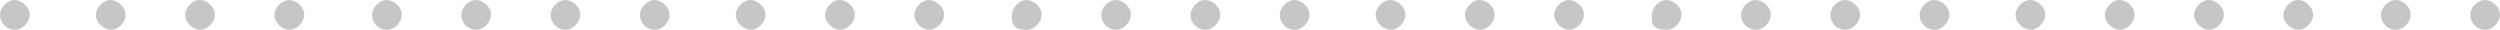 <svg version="1.2" xmlns="http://www.w3.org/2000/svg" xmlns:xlink="http://www.w3.org/1999/xlink" overflow="visible" preserveAspectRatio="none" viewBox="0 0 151.2 1.8" width="151.2" height="1.8"><g transform="translate(0, 0)"><g transform="translate(0, 0) rotate(0)"><path style="stroke-width: 0; stroke-linecap: butt; stroke-linejoin: miter; fill: rgb(198, 198, 198);" d="M149.4,0.9c0,-0.4 0.4,-0.9 0.9,-0.9v0c0.4,0 0.9,0.4 0.9,0.9v0c0,0.4 -0.4,0.9 -0.9,0.9v0c-0.5,0 -0.9,-0.4 -0.9,-0.9zM144,0.9c0,-0.4 0.4,-0.9 0.9,-0.9v0c0.4,0 0.9,0.4 0.9,0.9v0c0,0.4 -0.4,0.9 -0.9,0.9v0c-0.5,0 -0.9,-0.4 -0.9,-0.9zM138.1,0.9c0,-0.4 0.4,-0.9 0.9,-0.9v0c0.4,0 0.9,0.4 0.9,0.9v0c0,0.4 -0.4,0.9 -0.9,0.9v0c-0.4,0 -0.9,-0.4 -0.9,-0.9zM132.7,0.9c0,-0.4 0.4,-0.9 0.9,-0.9v0c0.4,0 0.9,0.4 0.9,0.9v0c0,0.4 -0.4,0.9 -0.9,0.9v0c-0.4,0 -0.9,-0.4 -0.9,-0.9zM127.3,0.9c0,-0.4 0.4,-0.9 0.9,-0.9v0c0.4,0 0.9,0.4 0.9,0.9v0c0,0.4 -0.4,0.9 -0.9,0.9v0c-0.4,0 -0.9,-0.4 -0.9,-0.9zM121.9,0.9c0,-0.4 0.4,-0.9 0.9,-0.9v0c0.4,0 0.9,0.4 0.9,0.9v0c0,0.4 -0.4,0.9 -0.9,0.9v0c-0.4,0 -0.9,-0.4 -0.9,-0.9zM116.1,0.9c0,-0.4 0.4,-0.9 0.9,-0.9v0c0.4,0 0.9,0.4 0.9,0.9v0c0,0.4 -0.4,0.9 -0.9,0.9v0c-0.5,0 -0.9,-0.4 -0.9,-0.9zM110.7,0.9c0,-0.4 0.4,-0.9 0.9,-0.9v0c0.4,0 0.9,0.4 0.9,0.9v0c0,0.4 -0.4,0.9 -0.9,0.9v0c-0.5,0 -0.9,-0.4 -0.9,-0.9zM105.3,0.9c0,-0.4 0.4,-0.9 0.9,-0.9v0c0.4,0 0.9,0.4 0.9,0.9v0c0,0.4 -0.4,0.9 -0.9,0.9v0c-0.5,0 -0.9,-0.4 -0.9,-0.9zM99.9,0.9c0,-0.4 0.4,-0.9 0.9,-0.9v0c0.4,0 0.9,0.4 0.9,0.9v0c0,0.4 -0.4,0.9 -0.9,0.9v0c-0.9,0 -0.9,-0.4 -0.9,-0.9zM94,0.9c0,-0.4 0.4,-0.9 0.9,-0.9v0c0.4,0 0.9,0.4 0.9,0.9v0c0,0.4 -0.4,0.9 -0.9,0.9v0c-0.4,0 -0.9,-0.4 -0.9,-0.9zM88.6,0.9c0,-0.4 0.4,-0.9 0.9,-0.9v0c0.4,0 0.9,0.4 0.9,0.9v0c0,0.4 -0.4,0.9 -0.9,0.9v0c-0.4,0 -0.9,-0.4 -0.9,-0.9zM83.2,0.9c0,-0.4 0.4,-0.9 0.9,-0.9v0c0.4,0 0.9,0.4 0.9,0.9v0c0,0.4 -0.4,0.9 -0.9,0.9v0c-0.4,0 -0.9,-0.4 -0.9,-0.9zM77.4,0.9c0,-0.4 0.4,-0.9 0.9,-0.9v0c0.4,0 0.9,0.4 0.9,0.9v0c0,0.4 -0.4,0.9 -0.9,0.9v0c-0.5,0 -0.9,-0.4 -0.9,-0.9zM72,0.9c0,-0.4 0.4,-0.9 0.9,-0.9v0c0.4,0 0.9,0.4 0.9,0.9v0c0,0.4 -0.4,0.9 -0.9,0.9v0c-0.5,0 -0.9,-0.4 -0.9,-0.9zM66.6,0.9c0,-0.4 0.4,-0.9 0.9,-0.9v0c0.4,0 0.9,0.4 0.9,0.9v0c0,0.4 -0.4,0.9 -0.9,0.9v0c-0.5,0 -0.9,-0.4 -0.9,-0.9zM61.2,0.9c0,-0.4 0.4,-0.9 0.9,-0.9v0c0.4,0 0.9,0.4 0.9,0.9v0c0,0.4 -0.4,0.9 -0.9,0.9v0c-0.9,0 -0.9,-0.4 -0.9,-0.9zM55.3,0.9c0,-0.4 0.4,-0.9 0.9,-0.9v0c0.4,0 0.9,0.4 0.9,0.9v0c0,0.4 -0.4,0.9 -0.9,0.9v0c-0.4,0 -0.9,-0.4 -0.9,-0.9zM49.9,0.9c0,-0.4 0.4,-0.9 0.9,-0.9v0c0.4,0 0.9,0.4 0.9,0.9v0c0,0.4 -0.4,0.9 -0.9,0.9v0c-0.4,0 -0.9,-0.4 -0.9,-0.9zM44.5,0.9c0,-0.4 0.4,-0.9 0.9,-0.9v0c0.4,0 0.9,0.4 0.9,0.9v0c0,0.4 -0.4,0.9 -0.9,0.9v0c-0.4,0 -0.9,-0.4 -0.9,-0.9zM38.7,0.9c0,-0.4 0.4,-0.9 0.9,-0.9v0c0.4,0 0.9,0.4 0.9,0.9v0c0,0.4 -0.4,0.9 -0.9,0.9v0c-0.5,0 -0.9,-0.4 -0.9,-0.9zM33.3,0.9c0,-0.4 0.4,-0.9 0.9,-0.9v0c0.4,0 0.9,0.4 0.9,0.9v0c0,0.4 -0.4,0.9 -0.9,0.9v0c-0.5,0 -0.9,-0.4 -0.9,-0.9zM27.9,0.9c0,-0.4 0.4,-0.9 0.9,-0.9v0c0.4,0 0.9,0.4 0.9,0.9v0c0,0.4 -0.4,0.9 -0.9,0.9v0c-0.5,0 -0.9,-0.4 -0.9,-0.9zM22.5,0.9c0,-0.4 0.4,-0.9 0.9,-0.9v0c0.4,0 0.9,0.4 0.9,0.9v0c0,0.4 -0.4,0.9 -0.9,0.9v0c-0.5,0 -0.9,-0.4 -0.9,-0.9zM16.6,0.9c0,-0.4 0.4,-0.9 0.9,-0.9v0c0.4,0 0.9,0.4 0.9,0.9v0c0,0.4 -0.4,0.9 -0.9,0.9v0c-0.4,0 -0.9,-0.4 -0.9,-0.9zM11.2,0.9c0,-0.4 0.4,-0.9 0.9,-0.9v0c0.4,0 0.9,0.4 0.9,0.9v0c0,0.4 -0.4,0.9 -0.9,0.9v0c-0.4,0 -0.9,-0.4 -0.9,-0.9zM5.8,0.9c0,-0.4 0.4,-0.9 0.9,-0.9v0c0.4,0 0.9,0.4 0.9,0.9v0c0,0.4 -0.4,0.9 -0.9,0.9v0c-0.4,0 -0.9,-0.4 -0.9,-0.9zM0,0.9c0,-0.4 0.4,-0.9 0.9,-0.9v0c0.4,0 0.9,0.4 0.9,0.9v0c0,0.4 -0.4,0.9 -0.9,0.9v0c-0.5,0 -0.9,-0.4 -0.9,-0.9z" vector-effect="non-scaling-stroke"/></g><defs><path id="path-16407689478901195" d="M149.4,0.9c0,-0.4 0.4,-0.9 0.9,-0.9v0c0.4,0 0.9,0.4 0.9,0.9v0c0,0.4 -0.4,0.9 -0.9,0.9v0c-0.5,0 -0.9,-0.4 -0.9,-0.9zM144,0.9c0,-0.4 0.4,-0.9 0.9,-0.9v0c0.4,0 0.9,0.4 0.9,0.9v0c0,0.4 -0.4,0.9 -0.9,0.9v0c-0.5,0 -0.9,-0.4 -0.9,-0.9zM138.1,0.9c0,-0.4 0.4,-0.9 0.9,-0.9v0c0.4,0 0.9,0.4 0.9,0.9v0c0,0.4 -0.4,0.9 -0.9,0.9v0c-0.4,0 -0.9,-0.4 -0.9,-0.9zM132.7,0.9c0,-0.4 0.4,-0.9 0.9,-0.9v0c0.4,0 0.9,0.4 0.9,0.9v0c0,0.4 -0.4,0.9 -0.9,0.9v0c-0.4,0 -0.9,-0.4 -0.9,-0.9zM127.3,0.9c0,-0.4 0.4,-0.9 0.9,-0.9v0c0.4,0 0.9,0.4 0.9,0.9v0c0,0.4 -0.4,0.9 -0.9,0.9v0c-0.4,0 -0.9,-0.4 -0.9,-0.9zM121.9,0.9c0,-0.4 0.4,-0.9 0.9,-0.9v0c0.4,0 0.9,0.4 0.9,0.9v0c0,0.4 -0.4,0.9 -0.9,0.9v0c-0.4,0 -0.9,-0.4 -0.9,-0.9zM116.1,0.9c0,-0.4 0.4,-0.9 0.9,-0.9v0c0.4,0 0.9,0.4 0.9,0.9v0c0,0.4 -0.4,0.9 -0.9,0.9v0c-0.5,0 -0.9,-0.4 -0.9,-0.9zM110.7,0.9c0,-0.4 0.4,-0.9 0.9,-0.9v0c0.4,0 0.9,0.4 0.9,0.9v0c0,0.4 -0.4,0.9 -0.9,0.9v0c-0.5,0 -0.9,-0.4 -0.9,-0.9zM105.3,0.9c0,-0.4 0.4,-0.9 0.9,-0.9v0c0.4,0 0.9,0.4 0.9,0.9v0c0,0.4 -0.4,0.9 -0.9,0.9v0c-0.5,0 -0.9,-0.4 -0.9,-0.9zM99.9,0.9c0,-0.4 0.4,-0.9 0.9,-0.9v0c0.4,0 0.9,0.4 0.9,0.9v0c0,0.4 -0.4,0.9 -0.9,0.9v0c-0.9,0 -0.9,-0.4 -0.9,-0.9zM94,0.9c0,-0.4 0.4,-0.9 0.9,-0.9v0c0.4,0 0.9,0.4 0.9,0.9v0c0,0.4 -0.4,0.9 -0.9,0.9v0c-0.4,0 -0.9,-0.4 -0.9,-0.9zM88.6,0.9c0,-0.4 0.4,-0.9 0.9,-0.9v0c0.4,0 0.9,0.4 0.9,0.9v0c0,0.4 -0.4,0.9 -0.9,0.9v0c-0.4,0 -0.9,-0.4 -0.9,-0.9zM83.2,0.9c0,-0.4 0.4,-0.9 0.9,-0.9v0c0.4,0 0.9,0.4 0.9,0.9v0c0,0.4 -0.4,0.9 -0.9,0.9v0c-0.4,0 -0.9,-0.4 -0.9,-0.9zM77.4,0.9c0,-0.4 0.4,-0.9 0.9,-0.9v0c0.4,0 0.9,0.4 0.9,0.9v0c0,0.4 -0.4,0.9 -0.9,0.9v0c-0.5,0 -0.9,-0.4 -0.9,-0.9zM72,0.9c0,-0.4 0.4,-0.9 0.9,-0.9v0c0.4,0 0.9,0.4 0.9,0.9v0c0,0.4 -0.4,0.9 -0.9,0.9v0c-0.5,0 -0.9,-0.4 -0.9,-0.9zM66.6,0.9c0,-0.4 0.4,-0.9 0.9,-0.9v0c0.4,0 0.9,0.4 0.9,0.9v0c0,0.4 -0.4,0.9 -0.9,0.9v0c-0.5,0 -0.9,-0.4 -0.9,-0.9zM61.2,0.9c0,-0.4 0.4,-0.9 0.9,-0.9v0c0.4,0 0.9,0.4 0.9,0.9v0c0,0.4 -0.4,0.9 -0.9,0.9v0c-0.9,0 -0.9,-0.4 -0.9,-0.9zM55.3,0.9c0,-0.4 0.4,-0.9 0.9,-0.9v0c0.4,0 0.9,0.4 0.9,0.9v0c0,0.4 -0.4,0.9 -0.9,0.9v0c-0.4,0 -0.9,-0.4 -0.9,-0.9zM49.9,0.9c0,-0.4 0.4,-0.9 0.9,-0.9v0c0.4,0 0.9,0.4 0.9,0.9v0c0,0.4 -0.4,0.9 -0.9,0.9v0c-0.4,0 -0.9,-0.4 -0.9,-0.9zM44.5,0.9c0,-0.4 0.4,-0.9 0.9,-0.9v0c0.4,0 0.9,0.4 0.9,0.9v0c0,0.4 -0.4,0.9 -0.9,0.9v0c-0.4,0 -0.9,-0.4 -0.9,-0.9zM38.7,0.9c0,-0.4 0.4,-0.9 0.9,-0.9v0c0.4,0 0.9,0.4 0.9,0.9v0c0,0.4 -0.4,0.9 -0.9,0.9v0c-0.5,0 -0.9,-0.4 -0.9,-0.9zM33.3,0.9c0,-0.4 0.4,-0.9 0.9,-0.9v0c0.4,0 0.9,0.4 0.9,0.9v0c0,0.4 -0.4,0.9 -0.9,0.9v0c-0.5,0 -0.9,-0.4 -0.9,-0.9zM27.9,0.9c0,-0.4 0.4,-0.9 0.9,-0.9v0c0.4,0 0.9,0.4 0.9,0.9v0c0,0.4 -0.4,0.9 -0.9,0.9v0c-0.5,0 -0.9,-0.4 -0.9,-0.9zM22.5,0.9c0,-0.4 0.4,-0.9 0.9,-0.9v0c0.4,0 0.9,0.4 0.9,0.9v0c0,0.4 -0.4,0.9 -0.9,0.9v0c-0.5,0 -0.9,-0.4 -0.9,-0.9zM16.6,0.9c0,-0.4 0.4,-0.9 0.9,-0.9v0c0.4,0 0.9,0.4 0.9,0.9v0c0,0.4 -0.4,0.9 -0.9,0.9v0c-0.4,0 -0.9,-0.4 -0.9,-0.9zM11.2,0.9c0,-0.4 0.4,-0.9 0.9,-0.9v0c0.4,0 0.9,0.4 0.9,0.9v0c0,0.4 -0.4,0.9 -0.9,0.9v0c-0.4,0 -0.9,-0.4 -0.9,-0.9zM5.8,0.9c0,-0.4 0.4,-0.9 0.9,-0.9v0c0.4,0 0.9,0.4 0.9,0.9v0c0,0.4 -0.4,0.9 -0.9,0.9v0c-0.4,0 -0.9,-0.4 -0.9,-0.9zM0,0.9c0,-0.4 0.4,-0.9 0.9,-0.9v0c0.4,0 0.9,0.4 0.9,0.9v0c0,0.4 -0.4,0.9 -0.9,0.9v0c-0.5,0 -0.9,-0.4 -0.9,-0.9z" vector-effect="non-scaling-stroke"/></defs></g></svg>